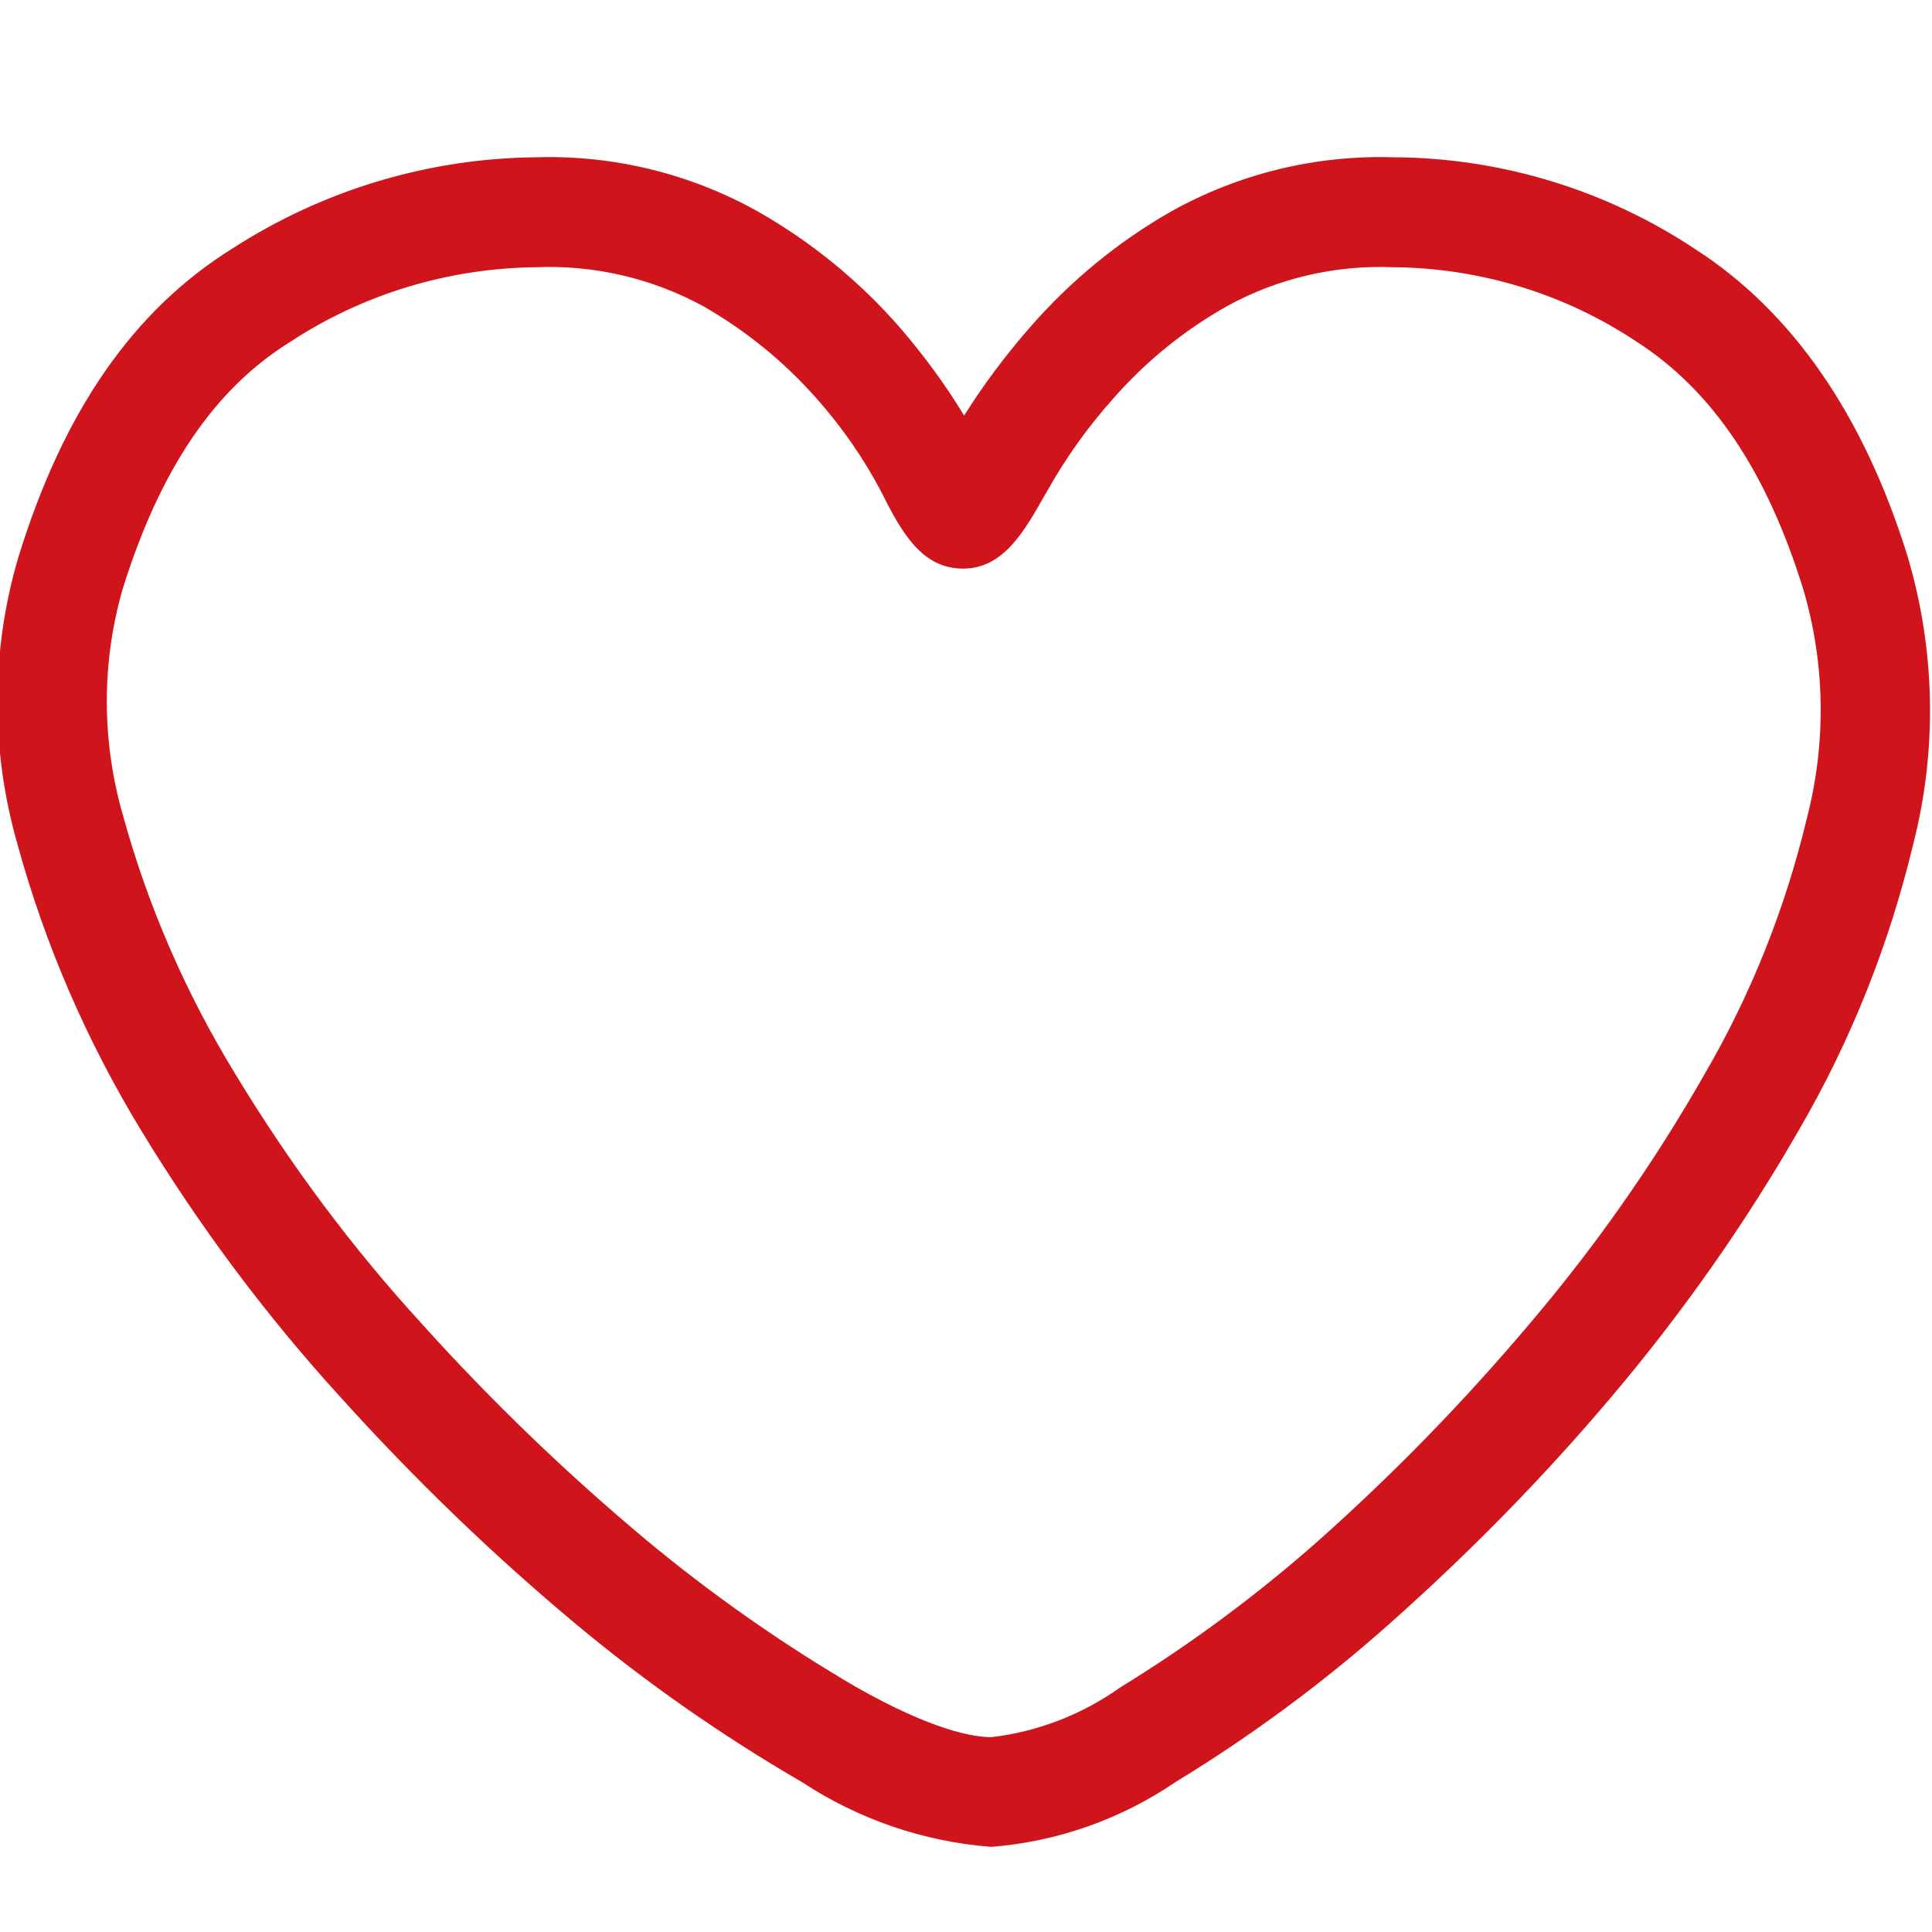 <?xml version="1.0" encoding="UTF-8"?>
<svg xmlns="http://www.w3.org/2000/svg" xmlns:xlink="http://www.w3.org/1999/xlink" width="32px" height="32px" viewBox="0 0 32 28" version="1.1">
<g id="surface1">
<path style=" stroke:none;fill-rule:evenodd;fill:rgb(81.569%,7.843%,10.98%);fill-opacity:1;" d="M 16.418 28.59 C 15.297 28.504 14.219 28.133 13.281 27.516 C 11.969 26.754 10.719 25.883 9.551 24.91 C 8.164 23.754 6.867 22.5 5.66 21.164 C 4.41 19.797 3.301 18.309 2.34 16.727 C 1.441 15.25 0.75 13.66 0.293 11.996 C -0.156 10.441 -0.156 8.785 0.305 7.227 C 1.051 4.805 2.211 3.137 3.848 2.117 C 5.348 1.148 7.094 0.621 8.883 0.605 C 10.168 0.566 11.441 0.879 12.562 1.508 C 13.445 2.012 14.234 2.656 14.902 3.422 C 15.297 3.879 15.656 4.367 15.969 4.883 C 16.293 4.367 16.66 3.879 17.059 3.422 C 17.727 2.656 18.516 2.004 19.402 1.5 C 20.523 0.875 21.793 0.566 23.078 0.605 C 24.863 0.613 26.602 1.145 28.082 2.129 C 29.688 3.164 30.871 4.875 31.598 7.223 C 32.055 8.766 32.09 10.414 31.691 11.973 C 31.293 13.637 30.66 15.23 29.801 16.707 C 28.898 18.281 27.852 19.766 26.68 21.148 C 25.555 22.48 24.328 23.727 23.023 24.887 C 21.922 25.867 20.734 26.746 19.477 27.512 C 18.566 28.133 17.512 28.504 16.418 28.59 Z M 2.031 7.758 C 1.676 8.992 1.684 10.293 2.043 11.527 C 2.457 13.027 3.082 14.457 3.895 15.785 C 4.793 17.27 5.828 18.664 7.004 19.945 C 8.148 21.215 9.383 22.402 10.695 23.5 C 11.785 24.406 12.949 25.223 14.172 25.938 C 15.457 26.668 16.133 26.773 16.418 26.773 C 17.188 26.684 17.922 26.398 18.555 25.949 C 19.719 25.234 20.816 24.422 21.84 23.516 C 23.078 22.414 24.234 21.227 25.305 19.961 C 26.406 18.672 27.383 17.281 28.223 15.809 C 29 14.48 29.57 13.047 29.926 11.559 C 30.25 10.312 30.234 8.996 29.867 7.758 C 29.262 5.805 28.359 4.461 27.102 3.656 C 25.91 2.863 24.508 2.438 23.078 2.426 C 22.117 2.387 21.164 2.609 20.324 3.07 C 19.609 3.473 18.977 3.988 18.438 4.602 C 18.012 5.078 17.637 5.605 17.328 6.164 L 17.316 6.18 C 16.973 6.789 16.625 7.418 15.953 7.418 C 15.277 7.418 14.941 6.84 14.594 6.141 C 14.301 5.586 13.945 5.074 13.527 4.602 C 12.988 3.992 12.352 3.473 11.645 3.07 C 10.797 2.609 9.844 2.387 8.883 2.426 C 7.434 2.441 6.016 2.867 4.805 3.664 C 3.551 4.441 2.648 5.777 2.031 7.758 Z M 16.492 5.816 Z M 16.492 5.816 "/>
</g>
</svg>
